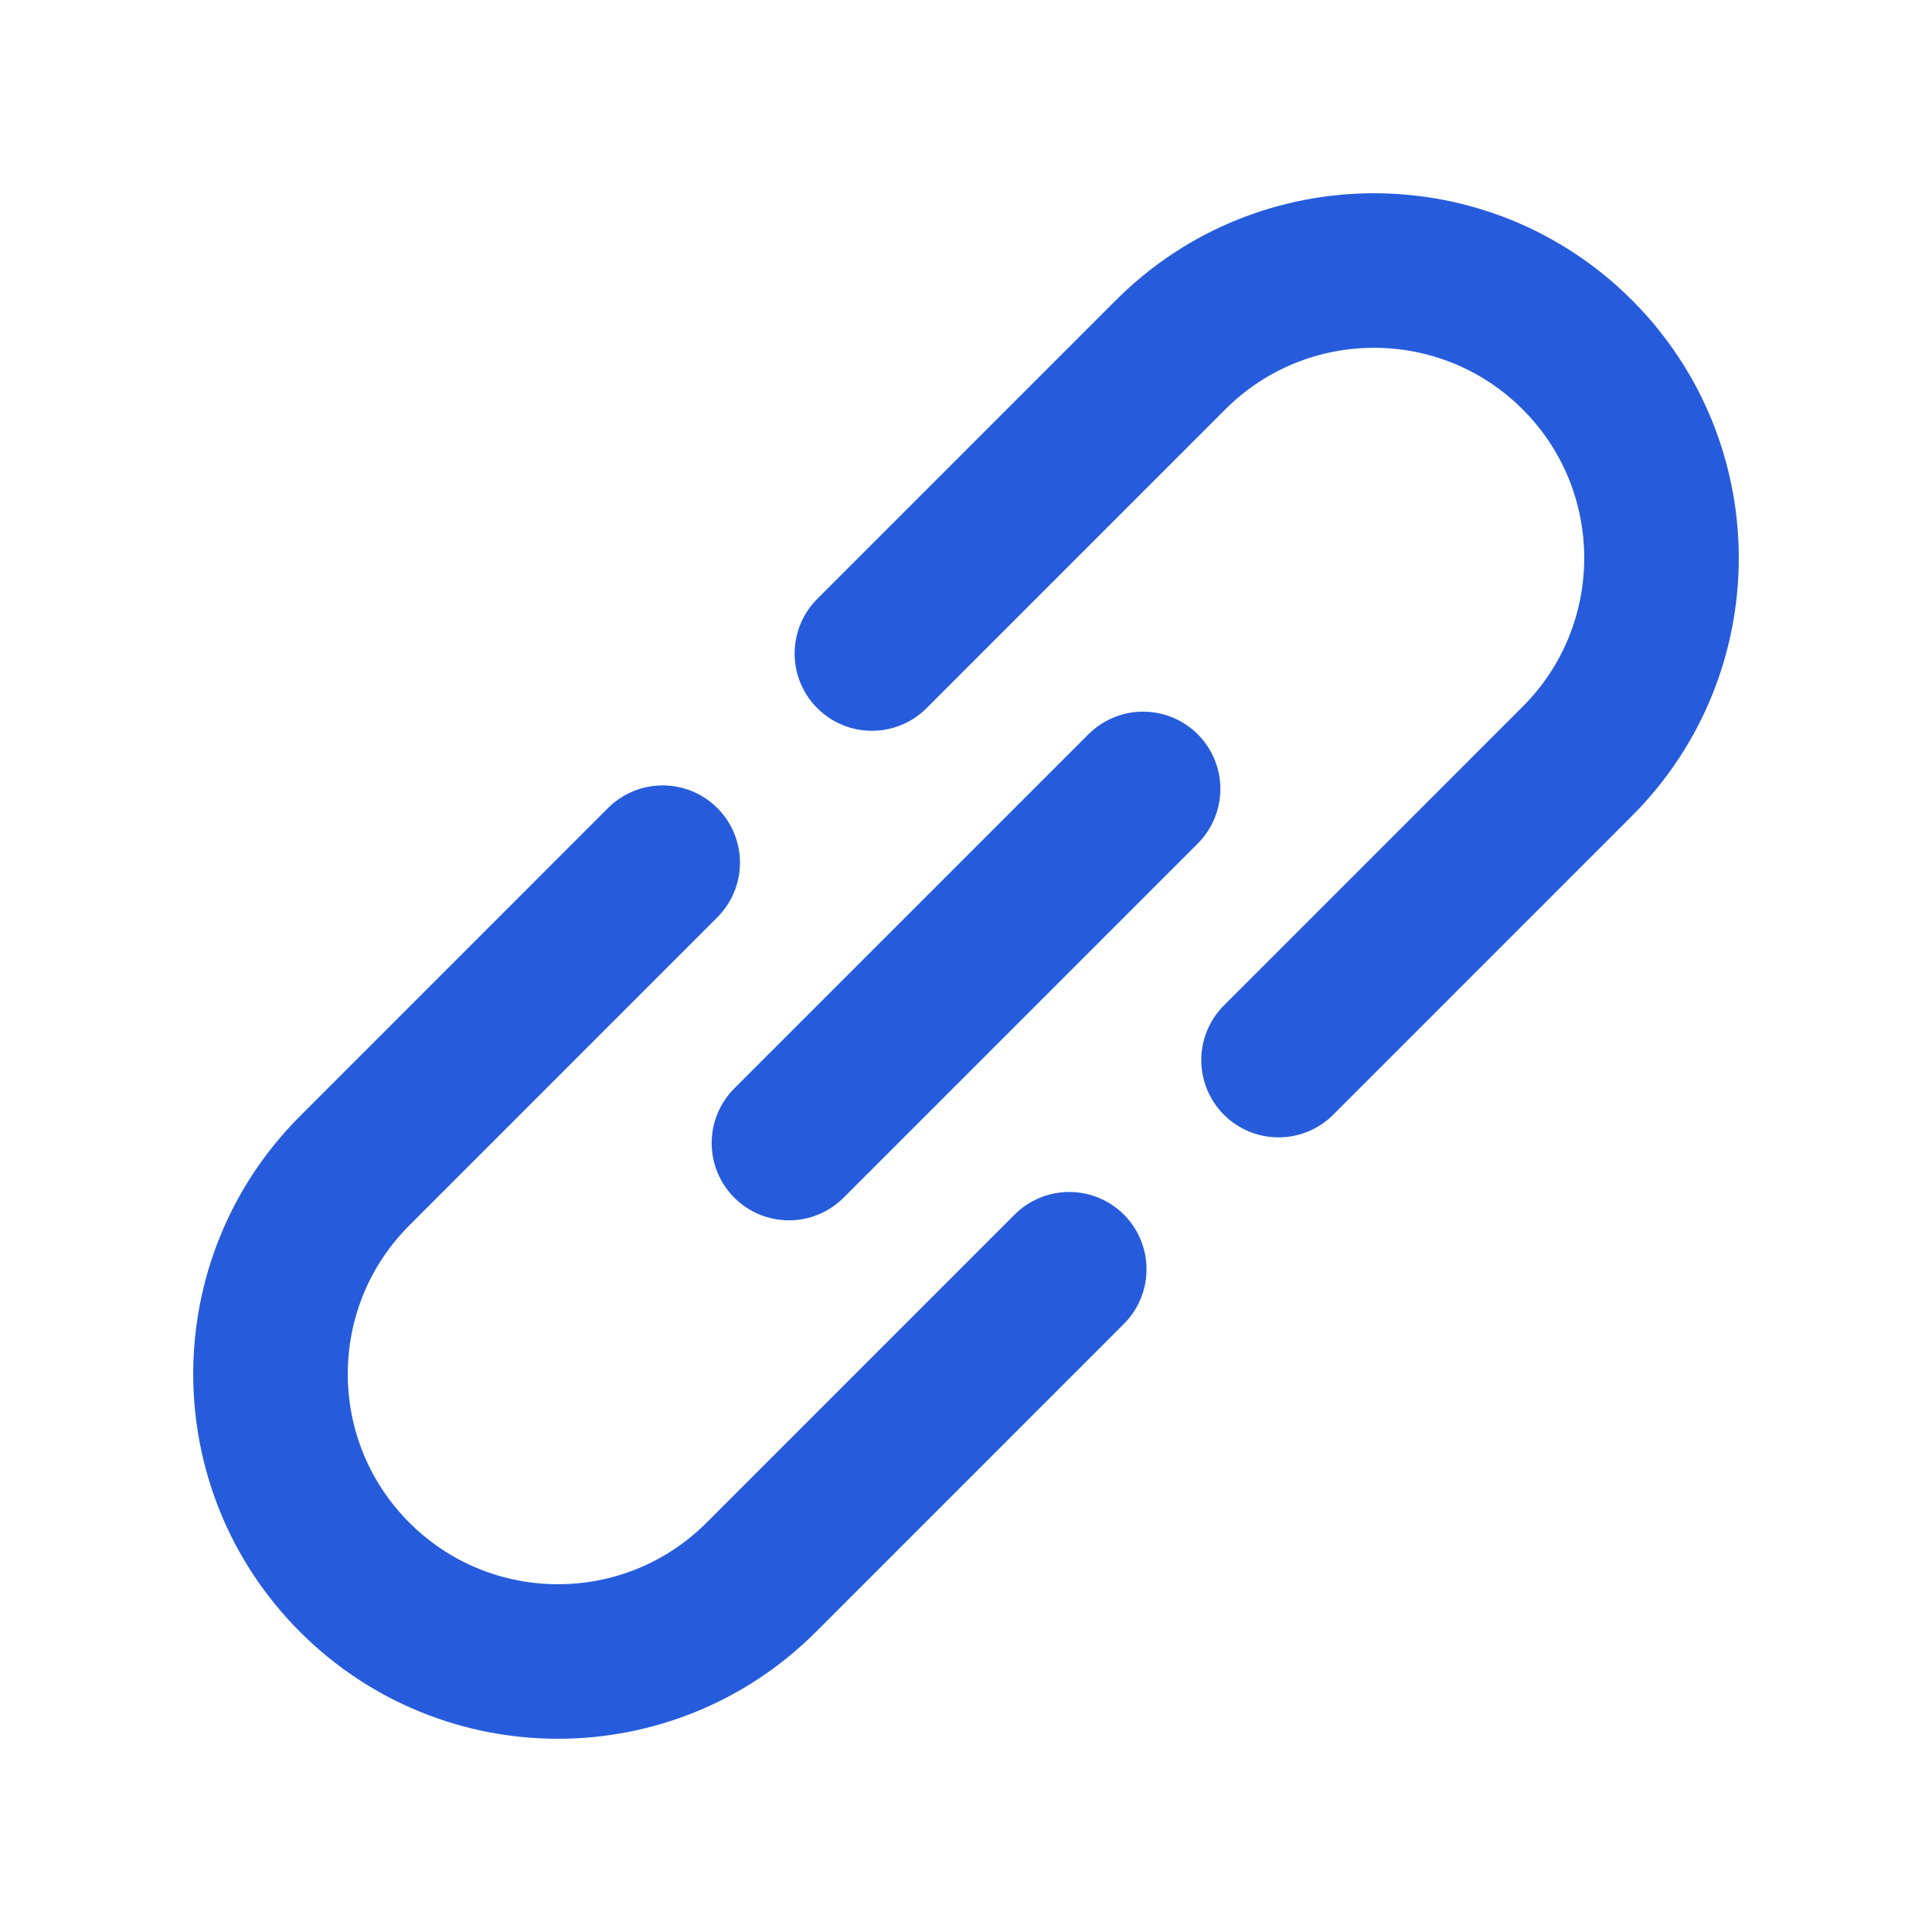 <?xml version="1.0" encoding="UTF-8"?>
<!-- Generator: Adobe Illustrator 16.0.0, SVG Export Plug-In . SVG Version: 6.00 Build 0)  -->
<svg xmlns="http://www.w3.org/2000/svg" xmlns:xlink="http://www.w3.org/1999/xlink" version="1.1" id="Layer_1" x="0px" y="0px" width="50px" height="50px" viewBox="0 0 50 50" xml:space="preserve">
<g>
	<path fill="none" stroke="#265CDC" stroke-width="4" stroke-linecap="round" stroke-linejoin="round" stroke-miterlimit="10" d="   M17.15,22.326L9.18,30.298c-2.906,2.906-2.906,7.616,0,10.522c2.904,2.906,7.616,2.906,10.521,0l7.971-7.972"></path>
	<path fill="none" stroke="#265CDC" stroke-width="4" stroke-linecap="round" stroke-linejoin="round" stroke-miterlimit="10" d="   M33.089,27.435l7.731-7.732c2.906-2.906,2.906-7.618,0-10.523c-2.905-2.905-7.617-2.905-10.523,0l-7.732,7.733"></path>
	
		<line fill="none" stroke="#265CDC" stroke-width="4" stroke-linecap="round" stroke-linejoin="round" stroke-miterlimit="10" x1="20.418" y1="29.582" x2="29.583" y2="20.417"></line>
</g>
</svg>
